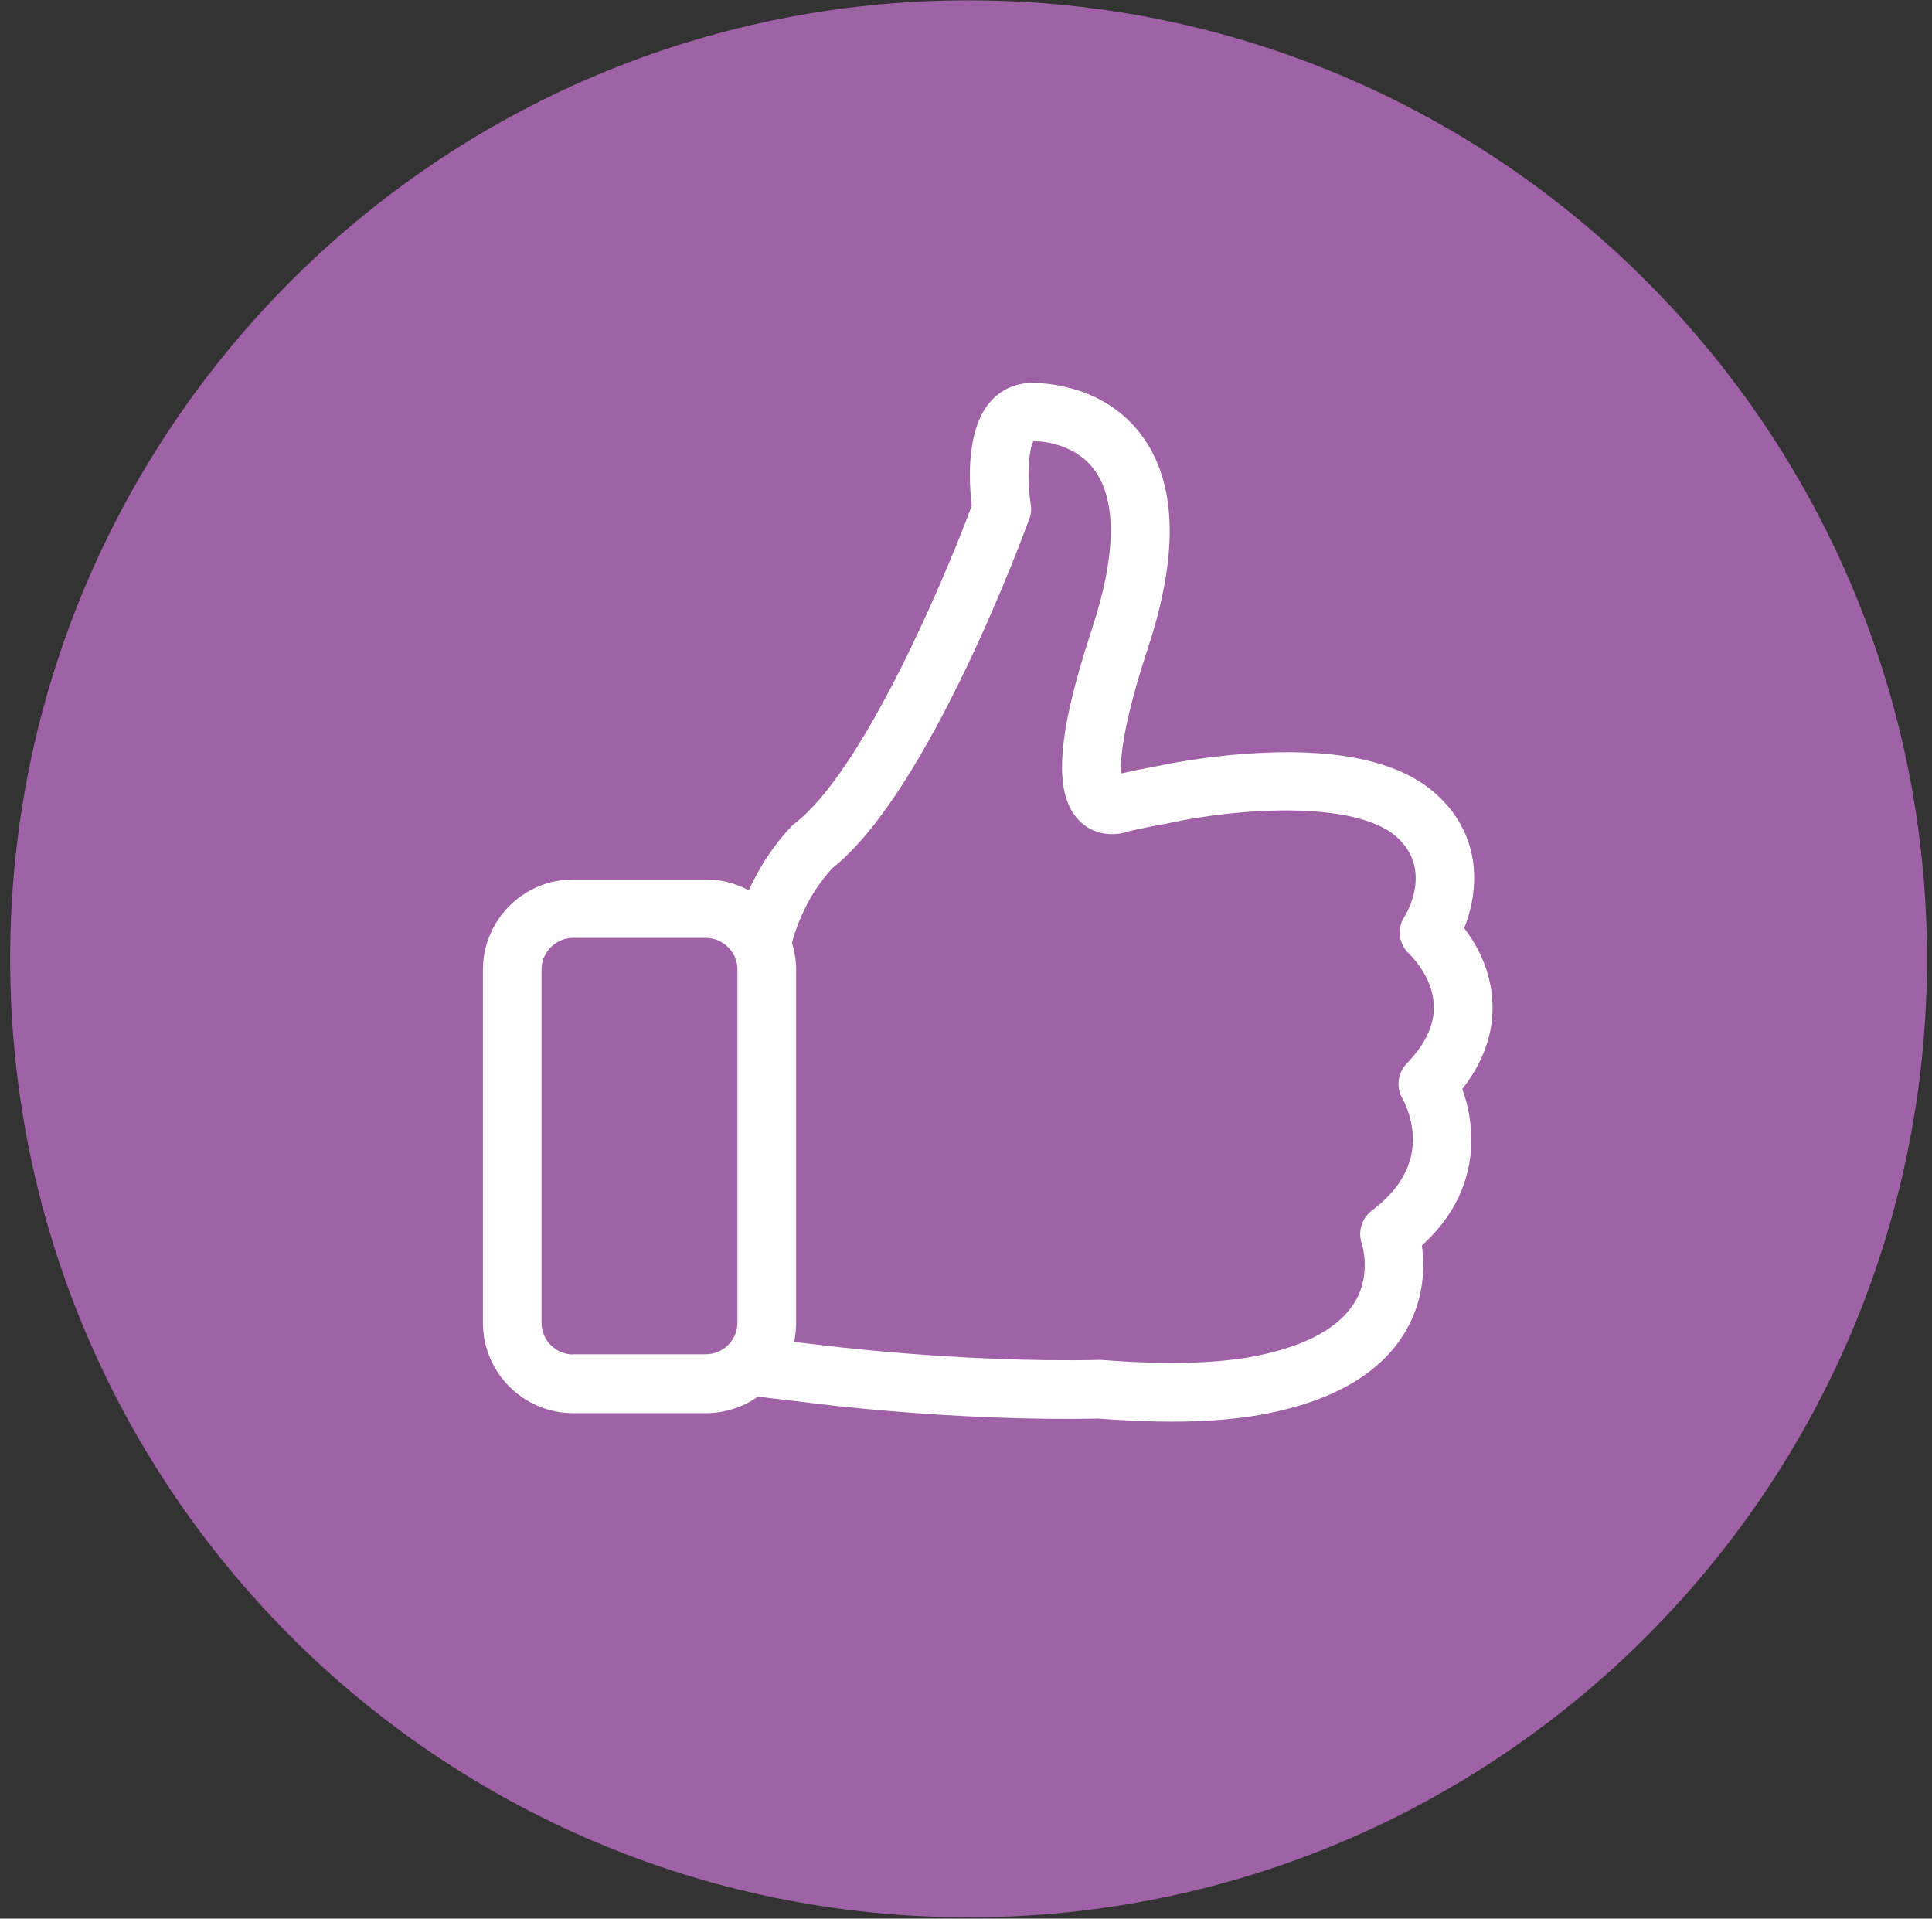 <?xml version="1.0" encoding="UTF-8"?> <svg xmlns="http://www.w3.org/2000/svg" width="143" height="142" viewBox="0 0 143 142" fill="none"><rect x="0" y="0" width="143" height="142" fill="#333333" stroke="none"/> <path d="M71.692 141.904C110.871 141.904 142.631 110.143 142.631 70.964C142.631 31.785 110.871 0.024 71.692 0.024C32.513 0.024 0.752 31.785 0.752 70.964C0.752 110.143 32.513 141.904 71.692 141.904Z" fill="#9F62A7"></path> <path d="M108.232 80.604C109.807 78.594 110.563 76.44 110.466 74.221C110.37 71.778 109.277 69.865 108.376 68.691C109.421 66.087 109.823 61.987 106.335 58.804C103.778 56.473 99.438 55.428 93.425 55.717C89.197 55.91 85.66 56.698 85.516 56.73H85.499C84.696 56.875 83.844 57.051 82.975 57.244C82.911 56.215 83.088 53.659 84.985 47.904C87.236 41.055 87.107 35.814 84.567 32.31C81.898 28.628 77.638 28.339 76.384 28.339C75.178 28.339 74.069 28.837 73.281 29.754C71.497 31.828 71.706 35.654 71.931 37.422C69.809 43.113 63.861 57.068 58.828 60.942C58.732 61.006 58.652 61.087 58.571 61.167C57.092 62.727 56.096 64.415 55.42 65.894C54.472 65.379 53.395 65.09 52.237 65.09H42.431C38.733 65.09 35.743 68.096 35.743 71.778V97.902C35.743 101.599 38.749 104.59 42.431 104.59H52.237C53.668 104.59 55.002 104.14 56.096 103.368L59.873 103.818C60.452 103.898 70.741 105.201 81.303 104.992C83.217 105.136 85.017 105.217 86.689 105.217C89.567 105.217 92.075 104.992 94.165 104.541C99.084 103.497 102.444 101.407 104.148 98.336C105.45 95.989 105.45 93.658 105.241 92.179C108.441 89.285 109.003 86.086 108.891 83.835C108.826 82.533 108.537 81.424 108.232 80.604ZM42.431 100.249C41.128 100.249 40.083 99.188 40.083 97.902V71.761C40.083 70.459 41.144 69.414 42.431 69.414H52.237C53.539 69.414 54.584 70.475 54.584 71.761V97.886C54.584 99.188 53.523 100.233 52.237 100.233H42.431V100.249V100.249ZM104.116 78.723C103.441 79.43 103.312 80.507 103.827 81.343C103.827 81.359 104.486 82.484 104.566 84.028C104.679 86.134 103.666 87.999 101.544 89.59C100.788 90.169 100.483 91.166 100.804 92.066C100.804 92.082 101.496 94.204 100.37 96.214C99.293 98.143 96.898 99.526 93.264 100.297C90.355 100.924 86.4 101.037 81.545 100.651C81.48 100.651 81.4 100.651 81.32 100.651C70.982 100.876 60.533 99.526 60.42 99.51H60.404L58.78 99.317C58.877 98.867 58.925 98.384 58.925 97.902V71.761C58.925 71.07 58.812 70.395 58.62 69.768C58.909 68.691 59.713 66.296 61.61 64.254C68.828 58.531 75.886 39.223 76.191 38.387C76.32 38.049 76.352 37.679 76.288 37.31C76.014 35.509 76.111 33.306 76.497 32.647C77.349 32.663 79.648 32.905 81.03 34.818C82.67 37.084 82.606 41.136 80.837 46.505C78.136 54.688 77.911 58.997 80.049 60.894C81.111 61.842 82.525 61.891 83.554 61.521C84.535 61.296 85.467 61.103 86.352 60.958C86.416 60.942 86.496 60.926 86.561 60.91C91.496 59.833 100.338 59.174 103.409 61.971C106.013 64.35 104.164 67.501 103.955 67.839C103.36 68.739 103.537 69.913 104.341 70.636C104.357 70.652 106.045 72.244 106.126 74.382C106.19 75.813 105.515 77.276 104.116 78.723Z" fill="white"></path> </svg> 